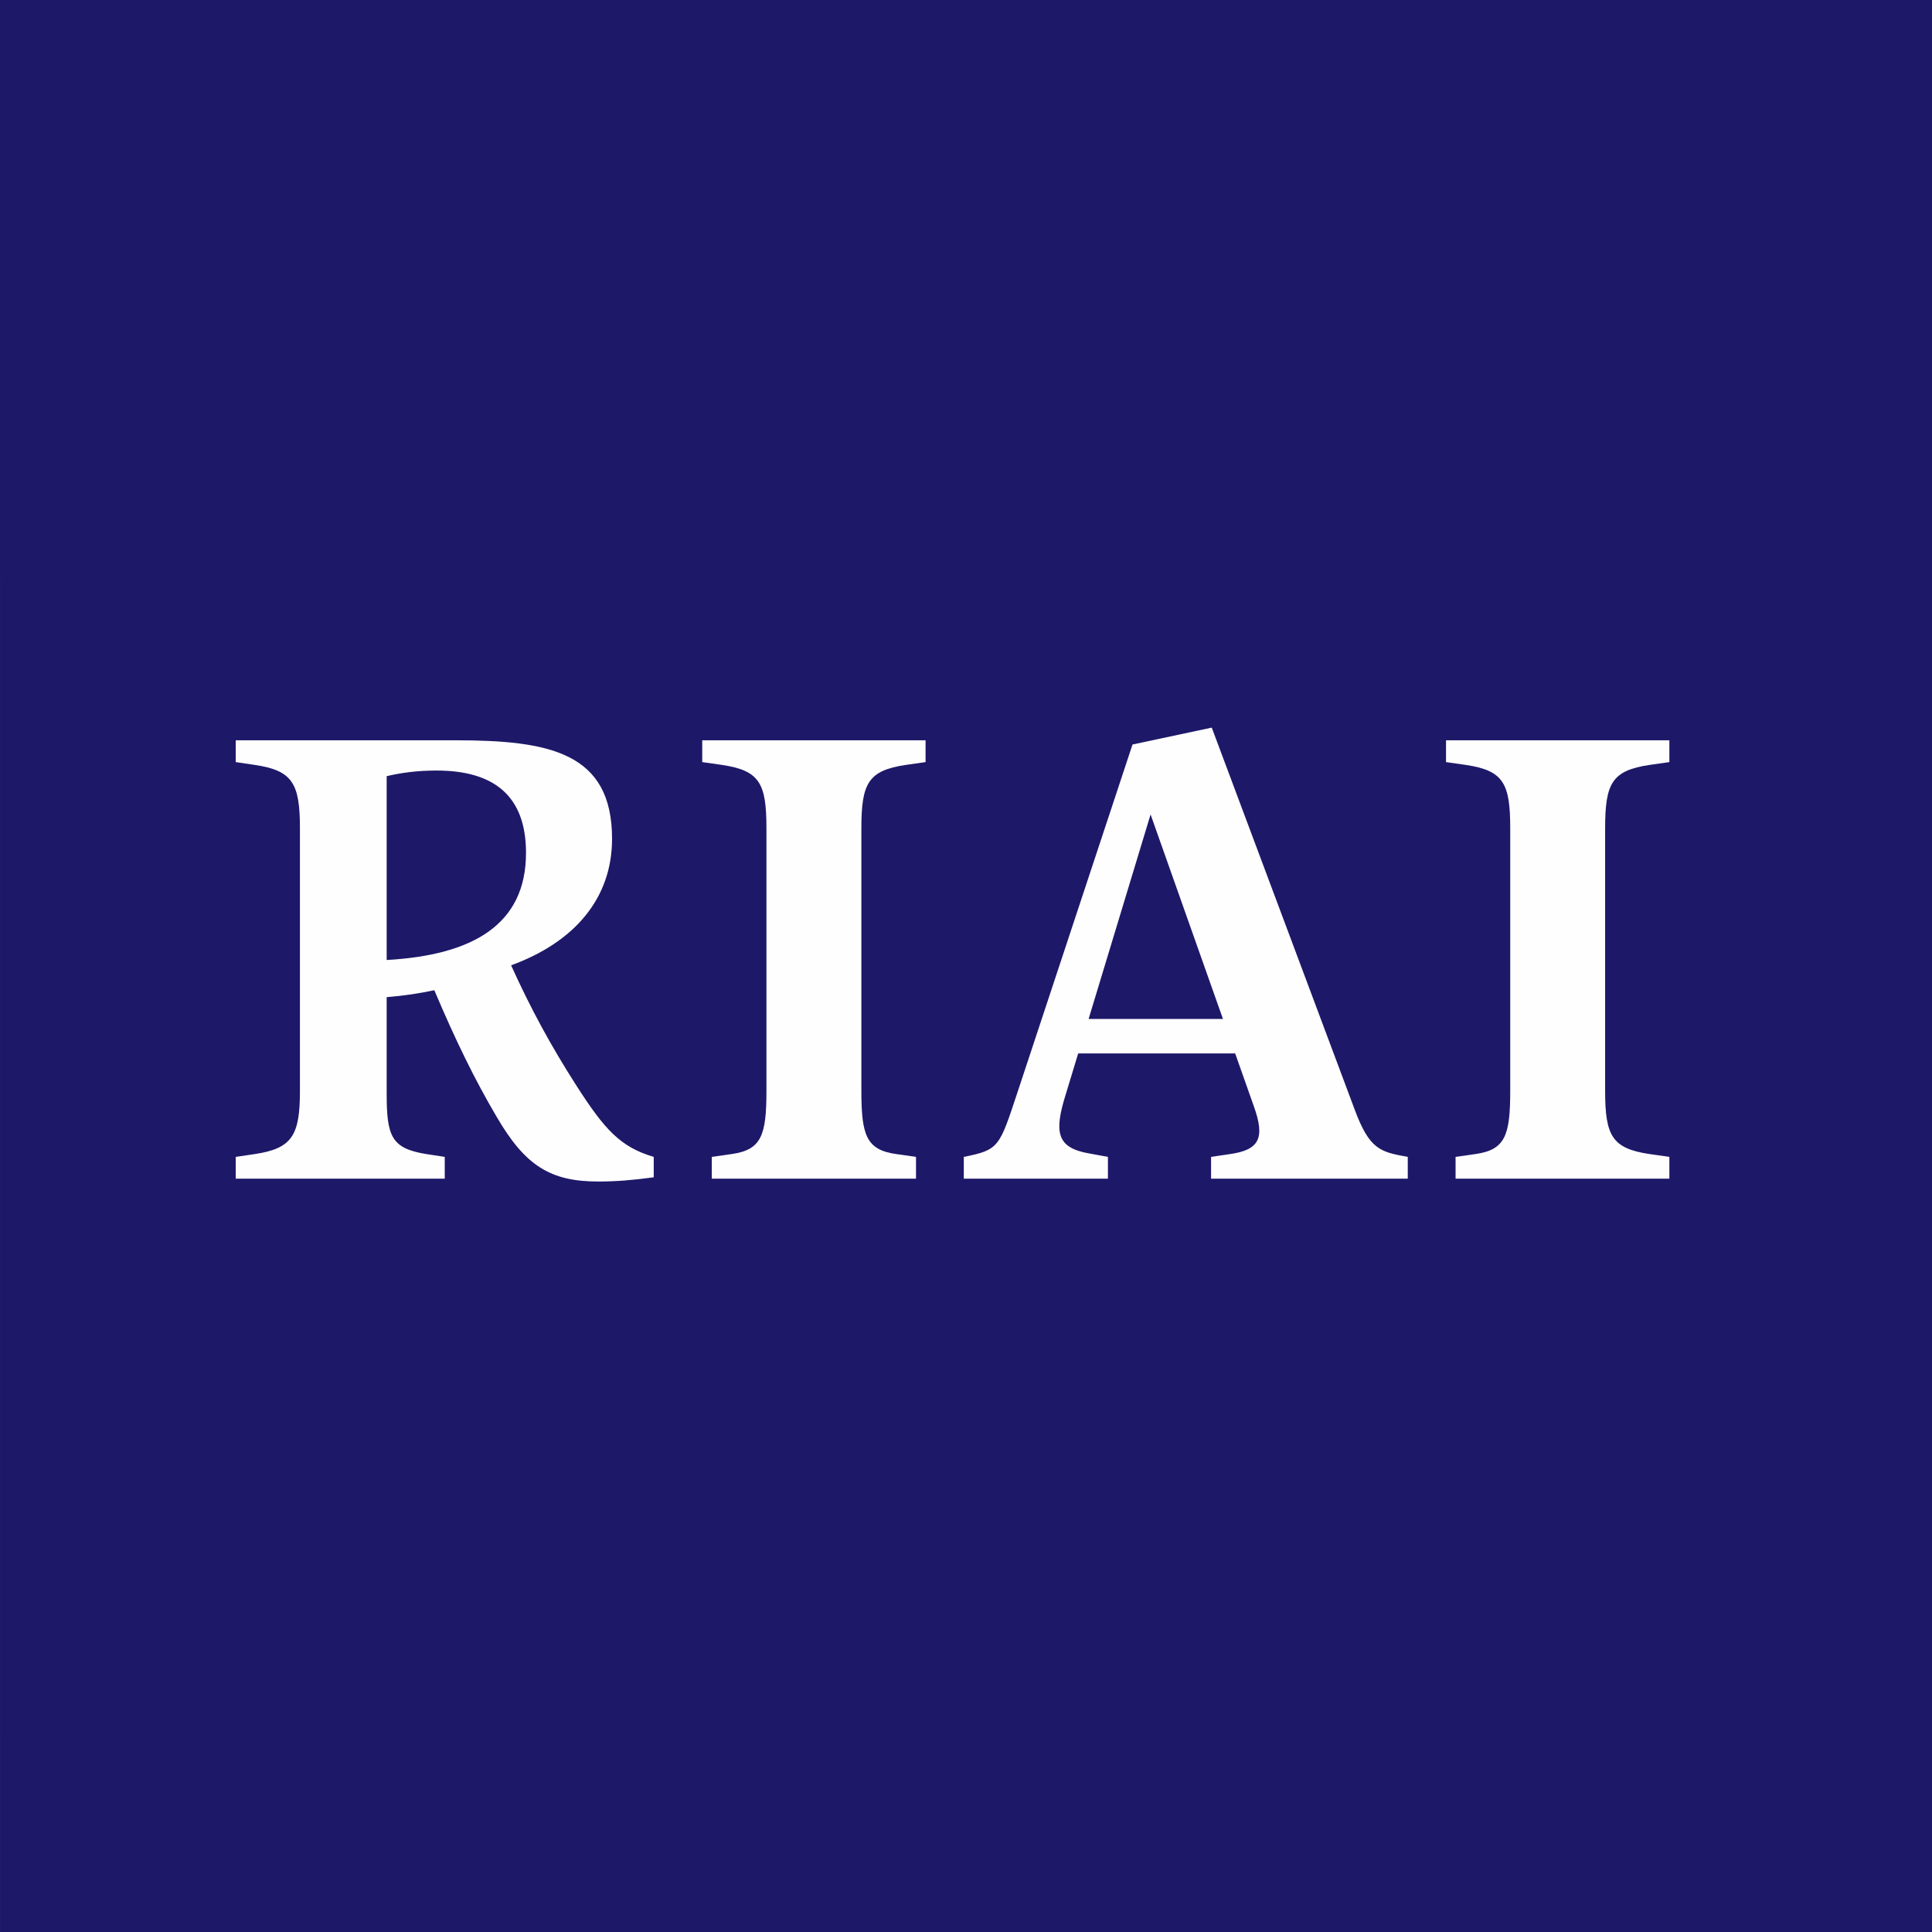 <?xml version="1.0" encoding="UTF-8"?>
<svg width="65px" height="65px" viewBox="0 0 65 65" version="1.1" xmlns="http://www.w3.org/2000/svg" xmlns:xlink="http://www.w3.org/1999/xlink">
    <rect x="0" y="0" width="65" height="65" fill="#808080" stroke="none"/>
    <!-- Generator: Sketch 52.6 (67491) - http://www.bohemiancoding.com/sketch -->
    <title>RIAI LOGO</title>
    <desc>Created with Sketch.</desc>
    <g id="Symbols" stroke="none" stroke-width="1" fill="none" fill-rule="evenodd">
        <g id="Header-/-Sticky-Header">
            <g id="Header-/-RIAI-LOGO">
                <g id="Group-11">
                    <polygon id="Fill-1" fill="#1E1869" points="0 0 0.001 65 65 65 65 0"></polygon>
                    <g id="Group-10" transform="translate(7.831, 24.277)" fill="#FEFEFE">
                        <path d="M5.178,8.021 L5.178,1.836 C5.684,1.718 6.213,1.647 6.856,1.647 C8.763,1.647 9.866,2.476 9.866,4.417 C9.866,6.826 8.085,7.858 5.178,8.021 M11.566,12.254 C10.707,10.914 10.02,9.651 9.365,8.2 C11.484,7.427 12.761,5.958 12.761,3.944 C12.761,1.031 10.647,0.629 7.476,0.629 L0.1,0.629 L0.1,1.363 L0.743,1.458 C2.007,1.647 2.26,2.073 2.26,3.588 L2.26,12.42 C2.26,13.911 2.007,14.361 0.743,14.55 L0.1,14.645 L0.1,15.379 L7.132,15.379 L7.132,14.645 L6.511,14.55 C5.339,14.361 5.178,13.959 5.178,12.514 L5.178,9.271 C5.732,9.227 6.268,9.147 6.781,9.038 C7.506,10.748 8.142,12.046 8.878,13.296 C9.843,14.953 10.693,15.474 12.302,15.474 C12.899,15.474 13.474,15.426 14.163,15.332 L14.163,14.645 C13.037,14.313 12.509,13.722 11.566,12.254" id="Fill-2"></path>
                        <path d="M28.794,10.004 L30.879,3.124 L33.314,10.004 L28.794,10.004 Z M37.739,13.035 L32.937,0.203 L30.271,0.771 L26.411,12.443 C25.791,14.314 25.791,14.408 24.595,14.645 L24.595,15.379 L29.444,15.379 L29.444,14.645 L28.801,14.527 C27.721,14.337 27.629,13.816 28.019,12.561 L28.443,11.165 L33.725,11.165 L34.361,12.964 C34.729,14.006 34.545,14.408 33.557,14.55 L32.914,14.645 L32.914,15.379 L39.532,15.379 L39.532,14.645 C38.612,14.479 38.245,14.408 37.739,13.035 Z" id="Fill-4"></path>
                        <path d="M23.309,1.363 L22.642,1.458 C21.379,1.647 21.149,2.073 21.149,3.588 L21.149,12.42 C21.149,13.911 21.31,14.408 22.321,14.55 L22.987,14.645 L22.987,15.379 L16.116,15.379 L16.116,14.645 L16.783,14.55 C17.794,14.408 17.955,13.911 17.955,12.42 L17.955,3.588 C17.955,2.073 17.725,1.647 16.461,1.458 L15.795,1.363 L15.795,0.629 L23.309,0.629 L23.309,1.363 Z" id="Fill-6"></path>
                        <path d="M48.333,1.363 L47.666,1.458 C46.402,1.647 46.172,2.073 46.172,3.588 L46.172,12.42 C46.172,13.935 46.402,14.361 47.666,14.55 L48.333,14.645 L48.333,15.379 L41.14,15.379 L41.14,14.645 L41.807,14.55 C42.818,14.408 42.979,13.911 42.979,12.42 L42.979,3.588 C42.979,2.073 42.749,1.647 41.485,1.458 L40.819,1.363 L40.819,0.629 L48.333,0.629 L48.333,1.363 Z" id="Fill-8"></path>
                    </g>
                </g>
            </g>
        </g>
    </g>
</svg>
